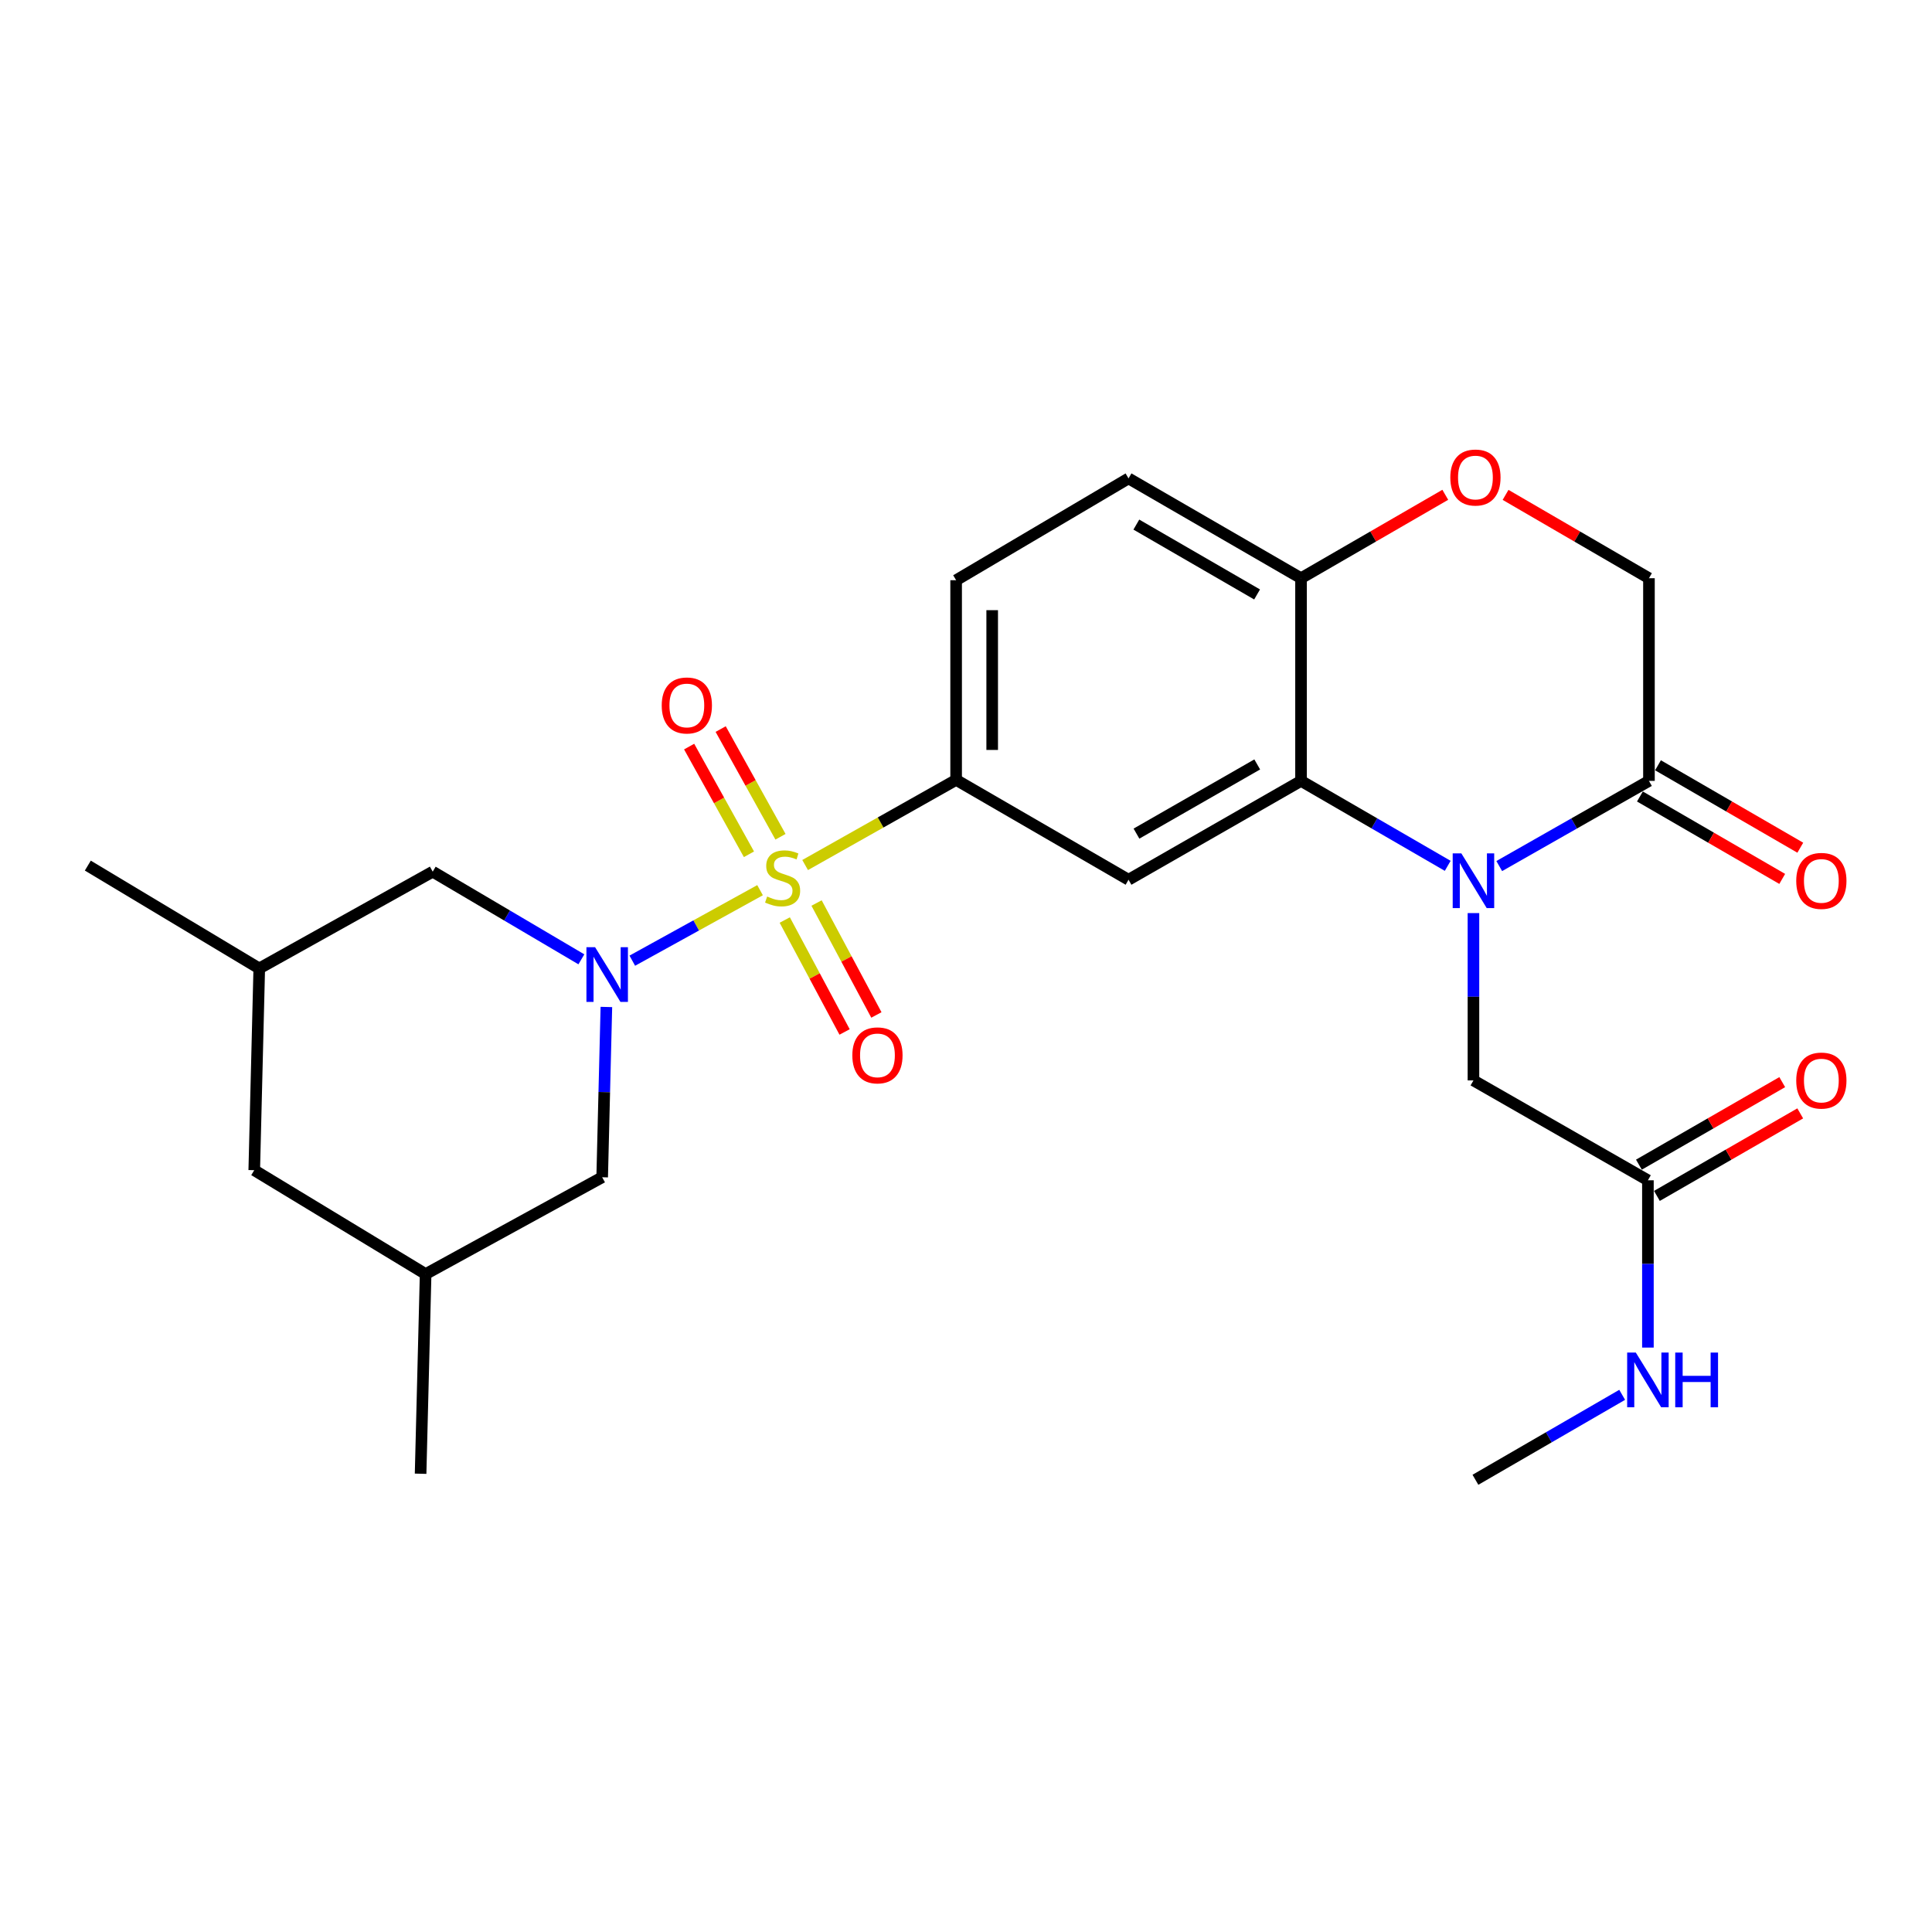 <?xml version='1.0' encoding='iso-8859-1'?>
<svg version='1.1' baseProfile='full'
              xmlns='http://www.w3.org/2000/svg'
                      xmlns:rdkit='http://www.rdkit.org/xml'
                      xmlns:xlink='http://www.w3.org/1999/xlink'
                  xml:space='preserve'
width='1000px' height='1000px' viewBox='0 0 1000 1000'>
<!-- END OF HEADER -->
<rect style='opacity:1.0;fill:#FFFFFF;stroke:none' width='1000' height='1000' x='0' y='0'> </rect>
<path class='bond-0' d='M 393.403,460.757 L 360.339,479.004' style='fill:none;fill-rule:evenodd;stroke:#CCCC00;stroke-width:6px;stroke-linecap:butt;stroke-linejoin:miter;stroke-opacity:1' />
<path class='bond-0' d='M 360.339,479.004 L 327.275,497.25' style='fill:none;fill-rule:evenodd;stroke:#0000FF;stroke-width:6px;stroke-linecap:butt;stroke-linejoin:miter;stroke-opacity:1' />
<path class='bond-3' d='M 416.734,447.742 L 455.812,425.705' style='fill:none;fill-rule:evenodd;stroke:#CCCC00;stroke-width:6px;stroke-linecap:butt;stroke-linejoin:miter;stroke-opacity:1' />
<path class='bond-3' d='M 455.812,425.705 L 494.89,403.669' style='fill:none;fill-rule:evenodd;stroke:#000000;stroke-width:6px;stroke-linecap:butt;stroke-linejoin:miter;stroke-opacity:1' />
<path class='bond-9' d='M 403.976,433.112 L 388.496,405.239' style='fill:none;fill-rule:evenodd;stroke:#CCCC00;stroke-width:6px;stroke-linecap:butt;stroke-linejoin:miter;stroke-opacity:1' />
<path class='bond-9' d='M 388.496,405.239 L 373.016,377.366' style='fill:none;fill-rule:evenodd;stroke:#FF0000;stroke-width:6px;stroke-linecap:butt;stroke-linejoin:miter;stroke-opacity:1' />
<path class='bond-9' d='M 387.657,442.175 L 372.178,414.301' style='fill:none;fill-rule:evenodd;stroke:#CCCC00;stroke-width:6px;stroke-linecap:butt;stroke-linejoin:miter;stroke-opacity:1' />
<path class='bond-9' d='M 372.178,414.301 L 356.698,386.428' style='fill:none;fill-rule:evenodd;stroke:#FF0000;stroke-width:6px;stroke-linecap:butt;stroke-linejoin:miter;stroke-opacity:1' />
<path class='bond-10' d='M 406.188,476.199 L 421.672,505.171' style='fill:none;fill-rule:evenodd;stroke:#CCCC00;stroke-width:6px;stroke-linecap:butt;stroke-linejoin:miter;stroke-opacity:1' />
<path class='bond-10' d='M 421.672,505.171 L 437.156,534.144' style='fill:none;fill-rule:evenodd;stroke:#FF0000;stroke-width:6px;stroke-linecap:butt;stroke-linejoin:miter;stroke-opacity:1' />
<path class='bond-10' d='M 422.651,467.401 L 438.135,496.373' style='fill:none;fill-rule:evenodd;stroke:#CCCC00;stroke-width:6px;stroke-linecap:butt;stroke-linejoin:miter;stroke-opacity:1' />
<path class='bond-10' d='M 438.135,496.373 L 453.619,525.346' style='fill:none;fill-rule:evenodd;stroke:#FF0000;stroke-width:6px;stroke-linecap:butt;stroke-linejoin:miter;stroke-opacity:1' />
<path class='bond-11' d='M 300.915,496.545 L 262.445,473.859' style='fill:none;fill-rule:evenodd;stroke:#0000FF;stroke-width:6px;stroke-linecap:butt;stroke-linejoin:miter;stroke-opacity:1' />
<path class='bond-11' d='M 262.445,473.859 L 223.974,451.174' style='fill:none;fill-rule:evenodd;stroke:#000000;stroke-width:6px;stroke-linecap:butt;stroke-linejoin:miter;stroke-opacity:1' />
<path class='bond-12' d='M 313.861,521.208 L 312.772,565.277' style='fill:none;fill-rule:evenodd;stroke:#0000FF;stroke-width:6px;stroke-linecap:butt;stroke-linejoin:miter;stroke-opacity:1' />
<path class='bond-12' d='M 312.772,565.277 L 311.684,609.347' style='fill:none;fill-rule:evenodd;stroke:#000000;stroke-width:6px;stroke-linecap:butt;stroke-linejoin:miter;stroke-opacity:1' />
<path class='bond-1' d='M 749.336,448.158 L 711.373,426.173' style='fill:none;fill-rule:evenodd;stroke:#0000FF;stroke-width:6px;stroke-linecap:butt;stroke-linejoin:miter;stroke-opacity:1' />
<path class='bond-1' d='M 711.373,426.173 L 673.41,404.187' style='fill:none;fill-rule:evenodd;stroke:#000000;stroke-width:6px;stroke-linecap:butt;stroke-linejoin:miter;stroke-opacity:1' />
<path class='bond-5' d='M 776.007,448.274 L 814.751,426.231' style='fill:none;fill-rule:evenodd;stroke:#0000FF;stroke-width:6px;stroke-linecap:butt;stroke-linejoin:miter;stroke-opacity:1' />
<path class='bond-5' d='M 814.751,426.231 L 853.495,404.187' style='fill:none;fill-rule:evenodd;stroke:#000000;stroke-width:6px;stroke-linecap:butt;stroke-linejoin:miter;stroke-opacity:1' />
<path class='bond-8' d='M 762.654,472.615 L 762.654,515.917' style='fill:none;fill-rule:evenodd;stroke:#0000FF;stroke-width:6px;stroke-linecap:butt;stroke-linejoin:miter;stroke-opacity:1' />
<path class='bond-8' d='M 762.654,515.917 L 762.654,559.219' style='fill:none;fill-rule:evenodd;stroke:#000000;stroke-width:6px;stroke-linecap:butt;stroke-linejoin:miter;stroke-opacity:1' />
<path class='bond-2' d='M 673.41,404.187 L 584.124,455.353' style='fill:none;fill-rule:evenodd;stroke:#000000;stroke-width:6px;stroke-linecap:butt;stroke-linejoin:miter;stroke-opacity:1' />
<path class='bond-2' d='M 650.736,395.667 L 588.236,431.483' style='fill:none;fill-rule:evenodd;stroke:#000000;stroke-width:6px;stroke-linecap:butt;stroke-linejoin:miter;stroke-opacity:1' />
<path class='bond-26' d='M 673.41,404.187 L 673.41,299.284' style='fill:none;fill-rule:evenodd;stroke:#000000;stroke-width:6px;stroke-linecap:butt;stroke-linejoin:miter;stroke-opacity:1' />
<path class='bond-4' d='M 494.89,403.669 L 584.124,455.353' style='fill:none;fill-rule:evenodd;stroke:#000000;stroke-width:6px;stroke-linecap:butt;stroke-linejoin:miter;stroke-opacity:1' />
<path class='bond-16' d='M 494.89,403.669 L 494.89,300.321' style='fill:none;fill-rule:evenodd;stroke:#000000;stroke-width:6px;stroke-linecap:butt;stroke-linejoin:miter;stroke-opacity:1' />
<path class='bond-16' d='M 513.556,388.167 L 513.556,315.823' style='fill:none;fill-rule:evenodd;stroke:#000000;stroke-width:6px;stroke-linecap:butt;stroke-linejoin:miter;stroke-opacity:1' />
<path class='bond-15' d='M 848.818,412.263 L 885.646,433.594' style='fill:none;fill-rule:evenodd;stroke:#000000;stroke-width:6px;stroke-linecap:butt;stroke-linejoin:miter;stroke-opacity:1' />
<path class='bond-15' d='M 885.646,433.594 L 922.474,454.925' style='fill:none;fill-rule:evenodd;stroke:#FF0000;stroke-width:6px;stroke-linecap:butt;stroke-linejoin:miter;stroke-opacity:1' />
<path class='bond-15' d='M 858.173,396.111 L 895.001,417.442' style='fill:none;fill-rule:evenodd;stroke:#000000;stroke-width:6px;stroke-linecap:butt;stroke-linejoin:miter;stroke-opacity:1' />
<path class='bond-15' d='M 895.001,417.442 L 931.829,438.772' style='fill:none;fill-rule:evenodd;stroke:#FF0000;stroke-width:6px;stroke-linecap:butt;stroke-linejoin:miter;stroke-opacity:1' />
<path class='bond-28' d='M 853.495,404.187 L 853.495,299.284' style='fill:none;fill-rule:evenodd;stroke:#000000;stroke-width:6px;stroke-linecap:butt;stroke-linejoin:miter;stroke-opacity:1' />
<path class='bond-6' d='M 748.074,256.107 L 710.742,277.696' style='fill:none;fill-rule:evenodd;stroke:#FF0000;stroke-width:6px;stroke-linecap:butt;stroke-linejoin:miter;stroke-opacity:1' />
<path class='bond-6' d='M 710.742,277.696 L 673.41,299.284' style='fill:none;fill-rule:evenodd;stroke:#000000;stroke-width:6px;stroke-linecap:butt;stroke-linejoin:miter;stroke-opacity:1' />
<path class='bond-14' d='M 779.278,256.147 L 816.387,277.716' style='fill:none;fill-rule:evenodd;stroke:#FF0000;stroke-width:6px;stroke-linecap:butt;stroke-linejoin:miter;stroke-opacity:1' />
<path class='bond-14' d='M 816.387,277.716 L 853.495,299.284' style='fill:none;fill-rule:evenodd;stroke:#000000;stroke-width:6px;stroke-linecap:butt;stroke-linejoin:miter;stroke-opacity:1' />
<path class='bond-7' d='M 673.41,299.284 L 584.124,247.621' style='fill:none;fill-rule:evenodd;stroke:#000000;stroke-width:6px;stroke-linecap:butt;stroke-linejoin:miter;stroke-opacity:1' />
<path class='bond-7' d='M 650.669,307.691 L 588.169,271.527' style='fill:none;fill-rule:evenodd;stroke:#000000;stroke-width:6px;stroke-linecap:butt;stroke-linejoin:miter;stroke-opacity:1' />
<path class='bond-13' d='M 762.654,559.219 L 852.956,610.913' style='fill:none;fill-rule:evenodd;stroke:#000000;stroke-width:6px;stroke-linecap:butt;stroke-linejoin:miter;stroke-opacity:1' />
<path class='bond-20' d='M 223.974,451.174 L 134.191,501.261' style='fill:none;fill-rule:evenodd;stroke:#000000;stroke-width:6px;stroke-linecap:butt;stroke-linejoin:miter;stroke-opacity:1' />
<path class='bond-19' d='M 311.684,609.347 L 220.303,659.455' style='fill:none;fill-rule:evenodd;stroke:#000000;stroke-width:6px;stroke-linecap:butt;stroke-linejoin:miter;stroke-opacity:1' />
<path class='bond-17' d='M 857.613,619.001 L 894.705,597.642' style='fill:none;fill-rule:evenodd;stroke:#000000;stroke-width:6px;stroke-linecap:butt;stroke-linejoin:miter;stroke-opacity:1' />
<path class='bond-17' d='M 894.705,597.642 L 931.797,576.284' style='fill:none;fill-rule:evenodd;stroke:#FF0000;stroke-width:6px;stroke-linecap:butt;stroke-linejoin:miter;stroke-opacity:1' />
<path class='bond-17' d='M 848.299,602.825 L 885.39,581.467' style='fill:none;fill-rule:evenodd;stroke:#000000;stroke-width:6px;stroke-linecap:butt;stroke-linejoin:miter;stroke-opacity:1' />
<path class='bond-17' d='M 885.39,581.467 L 922.482,560.108' style='fill:none;fill-rule:evenodd;stroke:#FF0000;stroke-width:6px;stroke-linecap:butt;stroke-linejoin:miter;stroke-opacity:1' />
<path class='bond-21' d='M 852.956,610.913 L 852.956,654.21' style='fill:none;fill-rule:evenodd;stroke:#000000;stroke-width:6px;stroke-linecap:butt;stroke-linejoin:miter;stroke-opacity:1' />
<path class='bond-21' d='M 852.956,654.21 L 852.956,697.507' style='fill:none;fill-rule:evenodd;stroke:#0000FF;stroke-width:6px;stroke-linecap:butt;stroke-linejoin:miter;stroke-opacity:1' />
<path class='bond-18' d='M 494.89,300.321 L 584.124,247.621' style='fill:none;fill-rule:evenodd;stroke:#000000;stroke-width:6px;stroke-linecap:butt;stroke-linejoin:miter;stroke-opacity:1' />
<path class='bond-22' d='M 220.303,659.455 L 131.598,605.687' style='fill:none;fill-rule:evenodd;stroke:#000000;stroke-width:6px;stroke-linecap:butt;stroke-linejoin:miter;stroke-opacity:1' />
<path class='bond-25' d='M 220.303,659.455 L 217.7,762.803' style='fill:none;fill-rule:evenodd;stroke:#000000;stroke-width:6px;stroke-linecap:butt;stroke-linejoin:miter;stroke-opacity:1' />
<path class='bond-24' d='M 134.191,501.261 L 45.455,448.032' style='fill:none;fill-rule:evenodd;stroke:#000000;stroke-width:6px;stroke-linecap:butt;stroke-linejoin:miter;stroke-opacity:1' />
<path class='bond-27' d='M 134.191,501.261 L 131.598,605.687' style='fill:none;fill-rule:evenodd;stroke:#000000;stroke-width:6px;stroke-linecap:butt;stroke-linejoin:miter;stroke-opacity:1' />
<path class='bond-23' d='M 839.637,721.961 L 801.659,743.948' style='fill:none;fill-rule:evenodd;stroke:#0000FF;stroke-width:6px;stroke-linecap:butt;stroke-linejoin:miter;stroke-opacity:1' />
<path class='bond-23' d='M 801.659,743.948 L 763.681,765.934' style='fill:none;fill-rule:evenodd;stroke:#000000;stroke-width:6px;stroke-linecap:butt;stroke-linejoin:miter;stroke-opacity:1' />
<path  class='atom-0' d='M 397.076 464.036
Q 397.396 464.156, 398.716 464.716
Q 400.036 465.276, 401.476 465.636
Q 402.956 465.956, 404.396 465.956
Q 407.076 465.956, 408.636 464.676
Q 410.196 463.356, 410.196 461.076
Q 410.196 459.516, 409.396 458.556
Q 408.636 457.596, 407.436 457.076
Q 406.236 456.556, 404.236 455.956
Q 401.716 455.196, 400.196 454.476
Q 398.716 453.756, 397.636 452.236
Q 396.596 450.716, 396.596 448.156
Q 396.596 444.596, 398.996 442.396
Q 401.436 440.196, 406.236 440.196
Q 409.516 440.196, 413.236 441.756
L 412.316 444.836
Q 408.916 443.436, 406.356 443.436
Q 403.596 443.436, 402.076 444.596
Q 400.556 445.716, 400.596 447.676
Q 400.596 449.196, 401.356 450.116
Q 402.156 451.036, 403.276 451.556
Q 404.436 452.076, 406.356 452.676
Q 408.916 453.476, 410.436 454.276
Q 411.956 455.076, 413.036 456.716
Q 414.156 458.316, 414.156 461.076
Q 414.156 464.996, 411.516 467.116
Q 408.916 469.196, 404.556 469.196
Q 402.036 469.196, 400.116 468.636
Q 398.236 468.116, 395.996 467.196
L 397.076 464.036
' fill='#CCCC00'/>
<path  class='atom-1' d='M 308.016 490.264
L 317.296 505.264
Q 318.216 506.744, 319.696 509.424
Q 321.176 512.104, 321.256 512.264
L 321.256 490.264
L 325.016 490.264
L 325.016 518.584
L 321.136 518.584
L 311.176 502.184
Q 310.016 500.264, 308.776 498.064
Q 307.576 495.864, 307.216 495.184
L 307.216 518.584
L 303.536 518.584
L 303.536 490.264
L 308.016 490.264
' fill='#0000FF'/>
<path  class='atom-2' d='M 756.394 441.711
L 765.674 456.711
Q 766.594 458.191, 768.074 460.871
Q 769.554 463.551, 769.634 463.711
L 769.634 441.711
L 773.394 441.711
L 773.394 470.031
L 769.514 470.031
L 759.554 453.631
Q 758.394 451.711, 757.154 449.511
Q 755.954 447.311, 755.594 446.631
L 755.594 470.031
L 751.914 470.031
L 751.914 441.711
L 756.394 441.711
' fill='#0000FF'/>
<path  class='atom-7' d='M 750.681 247.162
Q 750.681 240.362, 754.041 236.562
Q 757.401 232.762, 763.681 232.762
Q 769.961 232.762, 773.321 236.562
Q 776.681 240.362, 776.681 247.162
Q 776.681 254.042, 773.281 257.962
Q 769.881 261.842, 763.681 261.842
Q 757.441 261.842, 754.041 257.962
Q 750.681 254.082, 750.681 247.162
M 763.681 258.642
Q 768.001 258.642, 770.321 255.762
Q 772.681 252.842, 772.681 247.162
Q 772.681 241.602, 770.321 238.802
Q 768.001 235.962, 763.681 235.962
Q 759.361 235.962, 757.001 238.762
Q 754.681 241.562, 754.681 247.162
Q 754.681 252.882, 757.001 255.762
Q 759.361 258.642, 763.681 258.642
' fill='#FF0000'/>
<path  class='atom-10' d='M 342.507 365.141
Q 342.507 358.341, 345.867 354.541
Q 349.227 350.741, 355.507 350.741
Q 361.787 350.741, 365.147 354.541
Q 368.507 358.341, 368.507 365.141
Q 368.507 372.021, 365.107 375.941
Q 361.707 379.821, 355.507 379.821
Q 349.267 379.821, 345.867 375.941
Q 342.507 372.061, 342.507 365.141
M 355.507 376.621
Q 359.827 376.621, 362.147 373.741
Q 364.507 370.821, 364.507 365.141
Q 364.507 359.581, 362.147 356.781
Q 359.827 353.941, 355.507 353.941
Q 351.187 353.941, 348.827 356.741
Q 346.507 359.541, 346.507 365.141
Q 346.507 370.861, 348.827 373.741
Q 351.187 376.621, 355.507 376.621
' fill='#FF0000'/>
<path  class='atom-11' d='M 441.167 546.253
Q 441.167 539.453, 444.527 535.653
Q 447.887 531.853, 454.167 531.853
Q 460.447 531.853, 463.807 535.653
Q 467.167 539.453, 467.167 546.253
Q 467.167 553.133, 463.767 557.053
Q 460.367 560.933, 454.167 560.933
Q 447.927 560.933, 444.527 557.053
Q 441.167 553.173, 441.167 546.253
M 454.167 557.733
Q 458.487 557.733, 460.807 554.853
Q 463.167 551.933, 463.167 546.253
Q 463.167 540.693, 460.807 537.893
Q 458.487 535.053, 454.167 535.053
Q 449.847 535.053, 447.487 537.853
Q 445.167 540.653, 445.167 546.253
Q 445.167 551.973, 447.487 554.853
Q 449.847 557.733, 454.167 557.733
' fill='#FF0000'/>
<path  class='atom-16' d='M 929.729 455.951
Q 929.729 449.151, 933.089 445.351
Q 936.449 441.551, 942.729 441.551
Q 949.009 441.551, 952.369 445.351
Q 955.729 449.151, 955.729 455.951
Q 955.729 462.831, 952.329 466.751
Q 948.929 470.631, 942.729 470.631
Q 936.489 470.631, 933.089 466.751
Q 929.729 462.871, 929.729 455.951
M 942.729 467.431
Q 947.049 467.431, 949.369 464.551
Q 951.729 461.631, 951.729 455.951
Q 951.729 450.391, 949.369 447.591
Q 947.049 444.751, 942.729 444.751
Q 938.409 444.751, 936.049 447.551
Q 933.729 450.351, 933.729 455.951
Q 933.729 461.671, 936.049 464.551
Q 938.409 467.431, 942.729 467.431
' fill='#FF0000'/>
<path  class='atom-18' d='M 929.729 559.299
Q 929.729 552.499, 933.089 548.699
Q 936.449 544.899, 942.729 544.899
Q 949.009 544.899, 952.369 548.699
Q 955.729 552.499, 955.729 559.299
Q 955.729 566.179, 952.329 570.099
Q 948.929 573.979, 942.729 573.979
Q 936.489 573.979, 933.089 570.099
Q 929.729 566.219, 929.729 559.299
M 942.729 570.779
Q 947.049 570.779, 949.369 567.899
Q 951.729 564.979, 951.729 559.299
Q 951.729 553.739, 949.369 550.939
Q 947.049 548.099, 942.729 548.099
Q 938.409 548.099, 936.049 550.899
Q 933.729 553.699, 933.729 559.299
Q 933.729 565.019, 936.049 567.899
Q 938.409 570.779, 942.729 570.779
' fill='#FF0000'/>
<path  class='atom-22' d='M 846.696 700.09
L 855.976 715.09
Q 856.896 716.57, 858.376 719.25
Q 859.856 721.93, 859.936 722.09
L 859.936 700.09
L 863.696 700.09
L 863.696 728.41
L 859.816 728.41
L 849.856 712.01
Q 848.696 710.09, 847.456 707.89
Q 846.256 705.69, 845.896 705.01
L 845.896 728.41
L 842.216 728.41
L 842.216 700.09
L 846.696 700.09
' fill='#0000FF'/>
<path  class='atom-22' d='M 867.096 700.09
L 870.936 700.09
L 870.936 712.13
L 885.416 712.13
L 885.416 700.09
L 889.256 700.09
L 889.256 728.41
L 885.416 728.41
L 885.416 715.33
L 870.936 715.33
L 870.936 728.41
L 867.096 728.41
L 867.096 700.09
' fill='#0000FF'/>
</svg>
